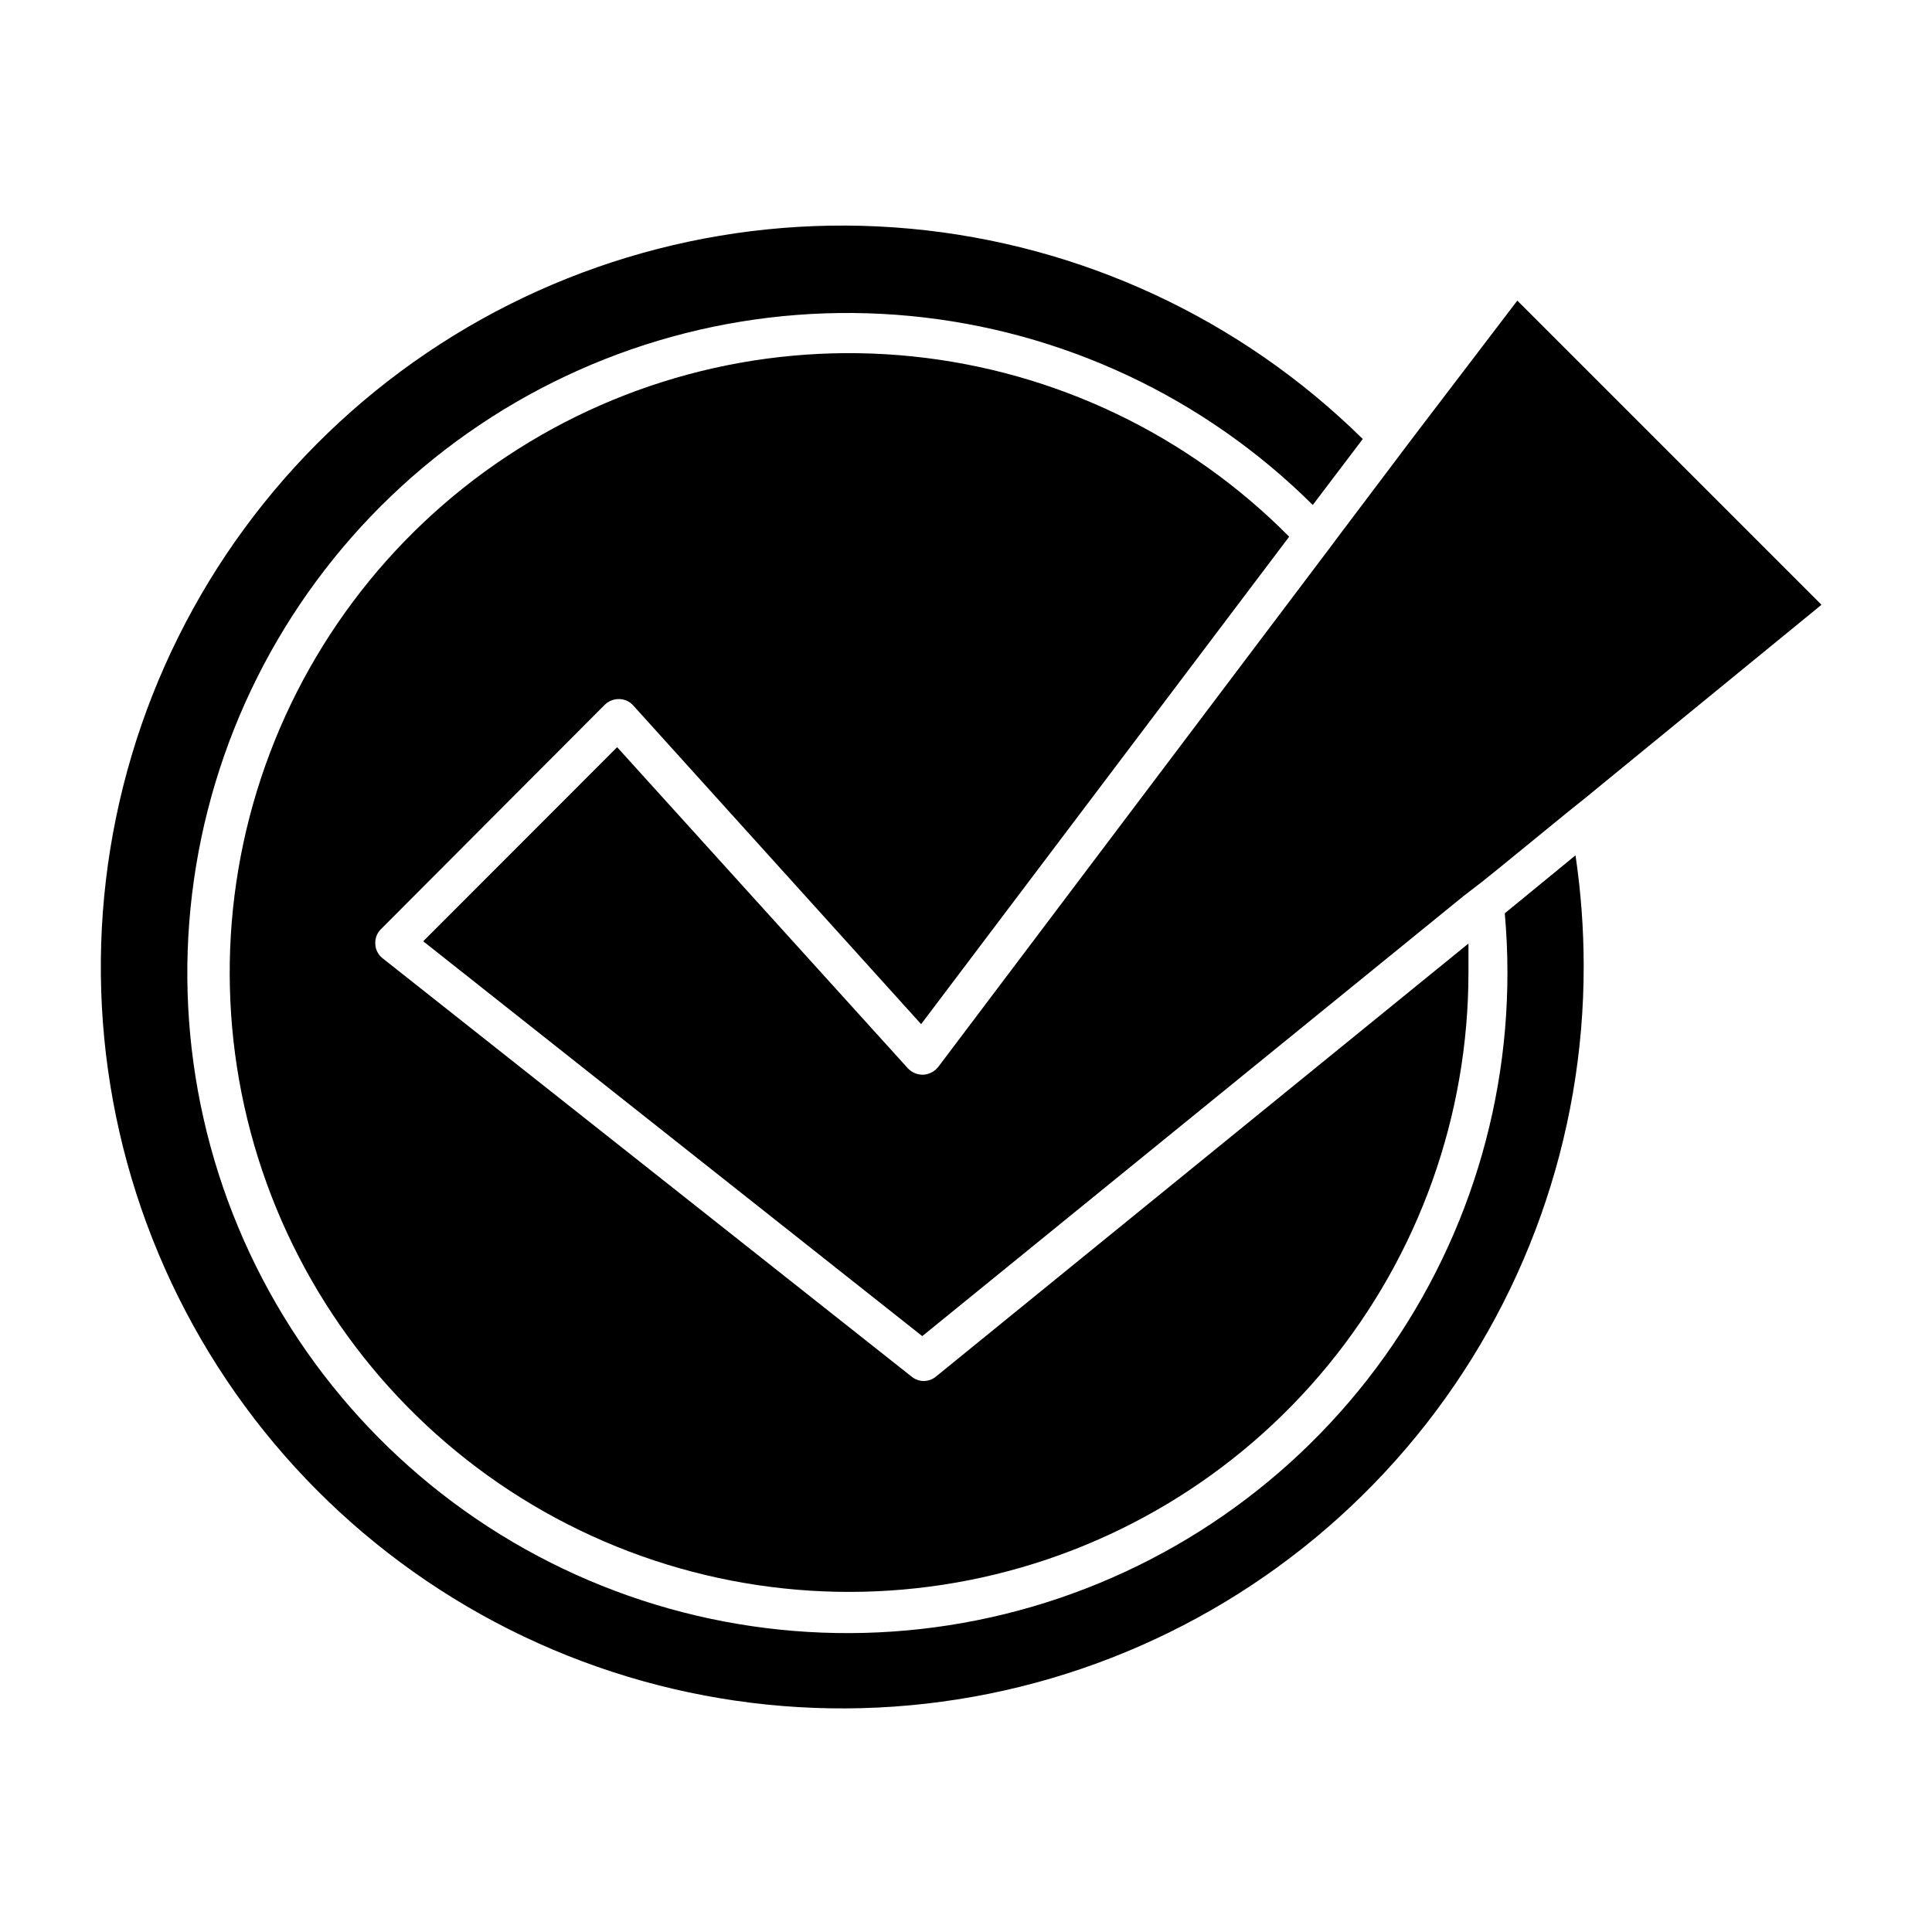 <?xml version="1.0" encoding="UTF-8"?>
<!-- Uploaded to: ICON Repo, www.iconrepo.com, Generator: ICON Repo Mixer Tools -->
<svg fill="#000000" width="800px" height="800px" version="1.1" viewBox="144 144 512 512" xmlns="http://www.w3.org/2000/svg">
 <g>
  <path d="m542.78 386.04c0.453 5.039 0.707 10.328 0.707 15.617 0.047 40.457-13.93 79.68-39.551 110.99-25.621 31.309-61.305 52.77-100.97 60.727-39.668 7.957-80.867 1.918-116.58-17.086-35.711-19.008-63.734-49.805-79.293-87.152-15.559-37.344-17.691-78.93-6.031-117.67 11.656-38.742 36.379-72.246 69.965-94.805 33.582-22.559 73.945-32.777 114.22-28.922 40.273 3.859 77.961 21.559 106.65 50.082l13.25-17.48c-32.34-31.883-74.719-51.574-119.94-55.738-45.219-4.16-90.48 7.469-128.09 32.91s-65.254 63.129-78.219 106.65c-12.965 43.516-10.457 90.184 7.098 132.06 17.555 41.879 49.074 76.383 89.195 97.648 40.125 21.266 86.375 27.977 130.89 18.992 44.512-8.984 84.535-33.105 113.27-68.27 28.734-35.16 44.402-79.191 44.344-124.6-0.008-9.816-0.73-19.617-2.168-29.324z"/>
  <path d="m304.27 330.77c1.023-0.992 2.402-1.539 3.832-1.512 1.426 0.02 2.781 0.641 3.727 1.715l76.277 84.438 97.535-129.18c-26.746-27.012-62.039-43.898-99.852-47.785s-75.805 5.473-107.48 26.48c-31.68 21.004-55.09 52.355-66.23 88.699-11.137 36.344-9.32 75.426 5.148 110.58 14.469 35.152 40.691 64.191 74.188 82.164 33.496 17.969 72.191 23.758 109.48 16.375 37.289-7.383 70.859-27.48 94.98-56.859 24.121-29.375 37.297-66.219 37.281-104.23v-7.609l-141.07 114.72c-0.914 0.781-2.074 1.211-3.277 1.211-1.176 0.004-2.316-0.406-3.223-1.16l-140.16-110.84v0.004c-1.18-0.91-1.902-2.293-1.965-3.781-0.109-1.484 0.445-2.941 1.512-3.981z"/>
  <path d="m518.8 259.48-3.125 4.133-3.223 4.281-13.301 17.633-3.125 4.18-3.273 4.332-100.11 132.71c-0.965 1.207-2.391 1.957-3.93 2.066-1.562 0.047-3.066-0.578-4.133-1.715l-77.031-85.09-51.391 51.438 132.25 104.64 143.39-116.58 5.039-3.879 4.684-3.777 18.086-14.762 4.535-3.629 4.484-3.68 58.086-47.508-80.609-80.609z"/>
 </g>
</svg>